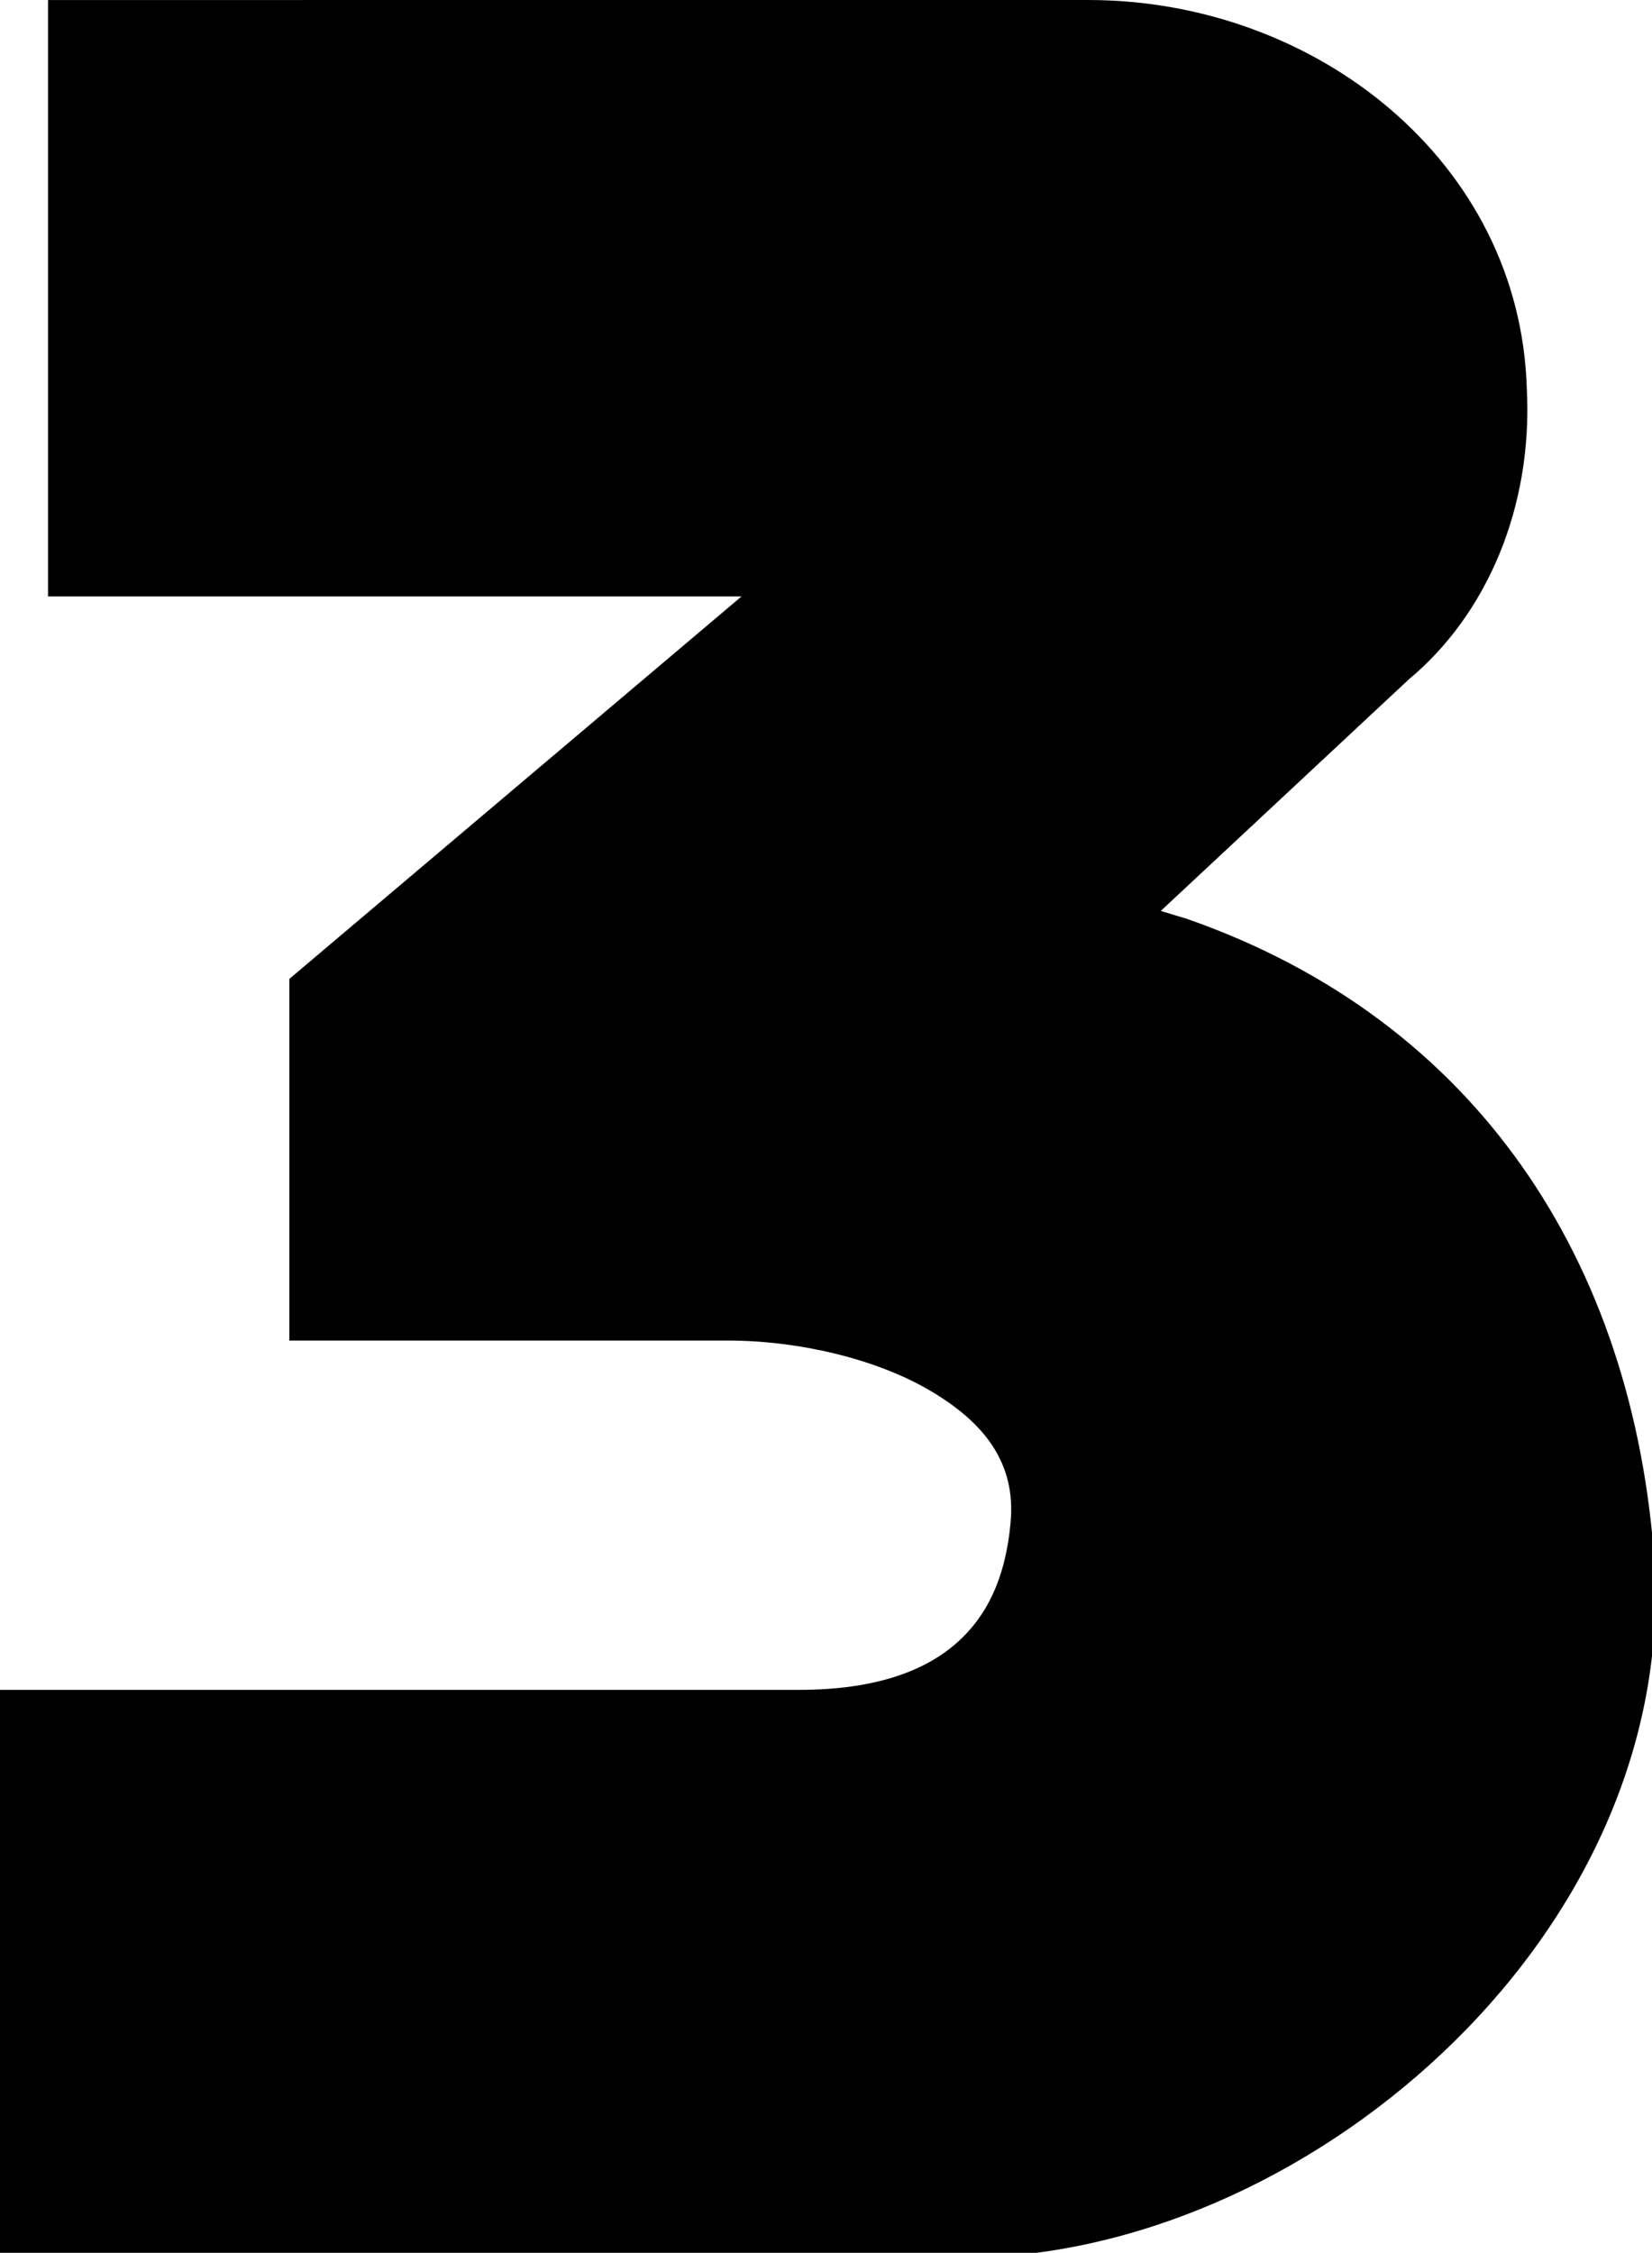 <?xml version="1.0" encoding="UTF-8" standalone="no"?>
<!-- Created with Inkscape (http://www.inkscape.org/) -->

<svg
   xmlns:dc="http://purl.org/dc/elements/1.1/"
   xmlns:cc="http://creativecommons.org/ns#"
   xmlns:rdf="http://www.w3.org/1999/02/22-rdf-syntax-ns#"
   xmlns:svg="http://www.w3.org/2000/svg"
   xmlns="http://www.w3.org/2000/svg"
   xmlns:sodipodi="http://sodipodi.sourceforge.net/DTD/sodipodi-0.dtd"
   xmlns:inkscape="http://www.inkscape.org/namespaces/inkscape"
   width="106.667mm"
   height="145.396mm"
   viewBox="0 0 106.667 145.396"
   version="1.1"
   id="svg8"
   inkscape:version="0.92.5 (2060ec1f9f, 2020-04-08)"
   sodipodi:docname="Bauhaus3.svg">
  <defs
     id="defs2" />
  <sodipodi:namedview
     id="base"
     pagecolor="#1f1f1f"
     bordercolor="#666666"
     borderopacity="1.0"
     inkscape:pageopacity="0"
     inkscape:pageshadow="2"
     inkscape:zoom="0.7"
     inkscape:cx="-6.3663051"
     inkscape:cy="218.5881"
     inkscape:document-units="mm"
     inkscape:current-layer="svg8"
     showgrid="false"
     inkscape:window-width="1366"
     inkscape:window-height="703"
     inkscape:window-x="0"
     inkscape:window-y="0"
     inkscape:window-maximized="1" />
  <g
     aria-label="3"
     transform="matrix(4.572,0,0,4.572,-896.968,665.804)"
     style="font-style:normal;font-variant:normal;font-weight:bold;font-stretch:normal;font-size:40px;line-height:1.25;font-family:'Arthouse Owned';-inkscape-font-specification:'Arthouse Owned, Bold';font-variant-ligatures:normal;font-variant-caps:normal;font-variant-numeric:normal;font-feature-settings:normal;text-align:start;letter-spacing:-4.18px;word-spacing:0px;writing-mode:lr-tb;text-anchor:start;fill:#000000;fill-opacity:1;stroke:none"
     id="flowRoot1042">
    <path
       style="font-style:normal;font-variant:normal;font-weight:bold;font-stretch:normal;font-family:Bauhaus;-inkscape-font-specification:'Bauhaus Bold';fill:#000000;stroke:none;stroke-width:17.28"
       d="M 256.438,-8.643 3.111,-8.639 V 136.521 H 171.965 L 61.871,229.605 V 317.625 H 168.656 c 16.904,0 35.939,4.331 49.344,12.252 13.405,7.921 20.853,17.825 19.475,32.164 v 0.035 c -1.232,13.242 -5.699,22.841 -13.602,29.564 -7.902,6.724 -19.97,11.002 -37.936,11.002 H -8.633 V 540.885 H 225.324 c 41.755,0 84.805,-19.273 117.215,-49.781 32.41,-30.508 54.36,-72.811 51.771,-119.037 v -0.035 -0.068 C 389.296,298.179 350.787,239.654 280.707,215.09 l -0.172,-0.068 -6.48,-1.957 60.48,-56.432 C 353.431,140.886 364.659,114.805 363.189,86.062 361.603,30.574 311.597,-8.643 256.438,-8.643 Z"
       transform="matrix(0.058,0,0,0.058,196.685,-145.125)"
       id="path1050"
       inkscape:connector-curvature="0" />
  </g>
  <g
     id="g1055"
     style="font-style:normal;font-variant:normal;font-weight:bold;font-stretch:normal;font-size:40px;line-height:1.25;font-family:'Arthouse Owned';-inkscape-font-specification:'Arthouse Owned, Bold';font-variant-ligatures:normal;font-variant-caps:normal;font-variant-numeric:normal;font-feature-settings:normal;text-align:start;letter-spacing:-4.18px;word-spacing:0px;writing-mode:lr-tb;text-anchor:start;fill:none;fill-opacity:1;stroke:#000000"
     transform="matrix(4.572,0,0,4.572,-896.968,665.804)"
     aria-label="3" />
</svg>
